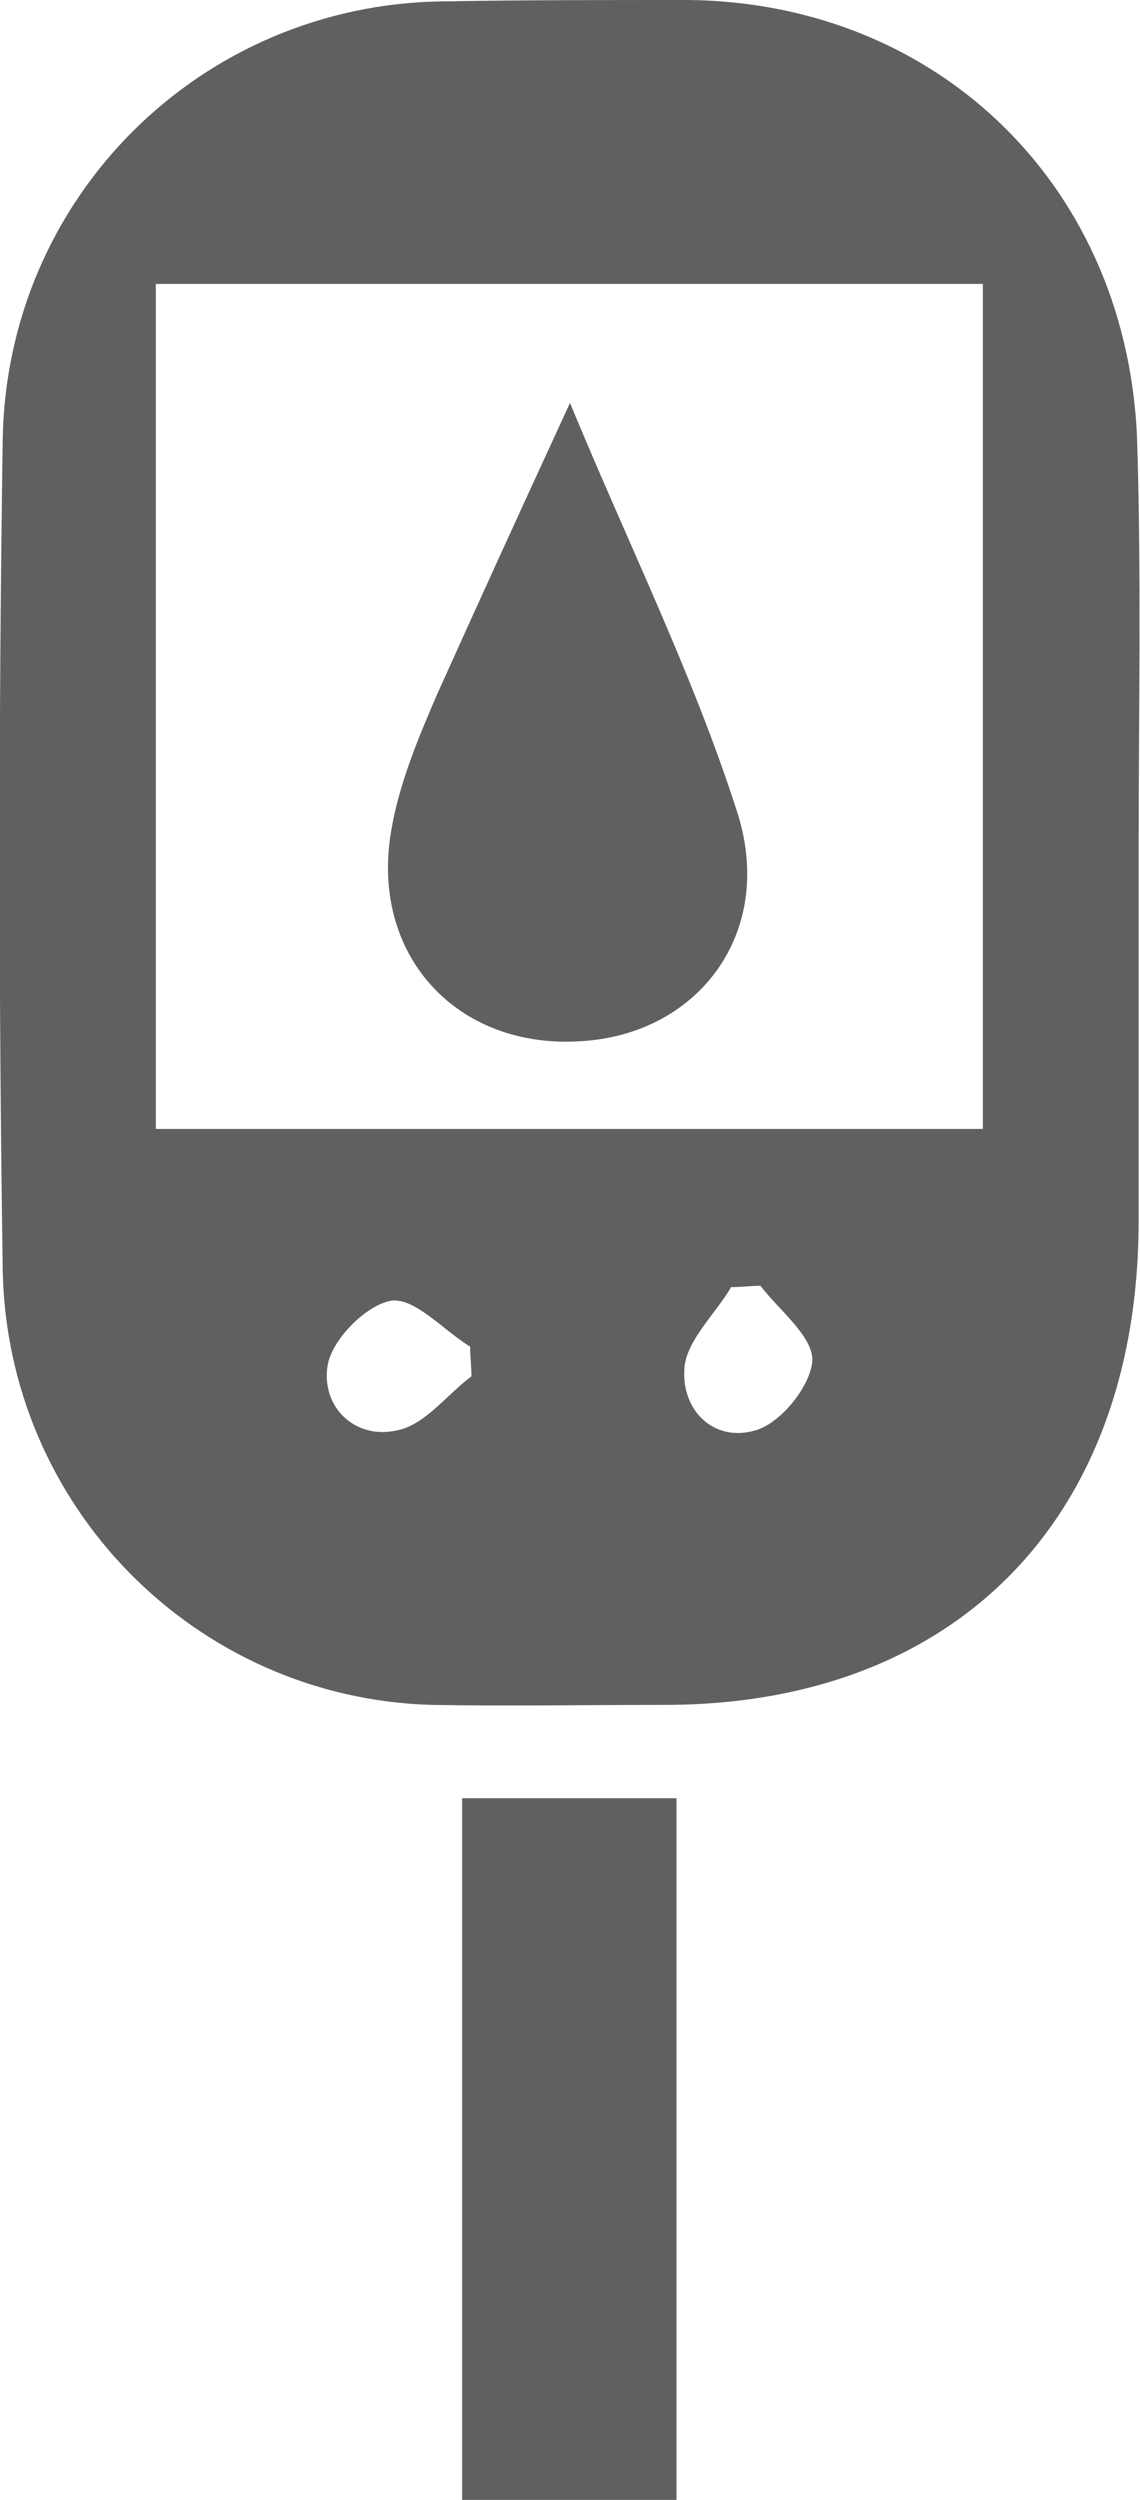 <svg width="26" height="57" viewBox="0 0 26 57" fill="none" xmlns="http://www.w3.org/2000/svg">
<g clip-path="url(#clip0_275_2312)">
<path d="M25.969 19.421C25.969 22.257 25.969 25.063 25.969 27.899C25.939 34.65 21.778 38.873 15.156 38.873C13.395 38.873 11.603 38.904 9.841 38.873C4.465 38.719 0.121 34.342 0.061 28.885C-0.031 22.627 -0.031 16.369 0.061 10.081C0.121 4.501 4.586 0.092 10.114 0.031C11.967 0 13.85 0 15.703 0C21.444 0.062 25.787 4.316 25.939 10.173C26.03 13.256 25.969 16.339 25.969 19.421ZM3.554 6.474C3.554 13.009 3.554 19.39 3.554 25.741C9.932 25.741 16.189 25.741 22.416 25.741C22.416 19.267 22.416 12.886 22.416 6.474C16.067 6.474 9.871 6.474 3.554 6.474ZM10.752 31.382C10.752 31.167 10.722 30.92 10.722 30.704C10.114 30.334 9.476 29.594 8.93 29.656C8.353 29.748 7.563 30.55 7.472 31.136C7.32 32.061 8.079 32.831 9.051 32.615C9.689 32.492 10.175 31.814 10.752 31.382ZM17.343 29.317C17.131 29.317 16.888 29.348 16.675 29.348C16.311 29.964 15.673 30.55 15.612 31.167C15.521 32.153 16.28 32.893 17.222 32.615C17.799 32.461 18.497 31.598 18.528 31.012C18.528 30.457 17.768 29.872 17.343 29.317Z" fill="#606060"/>
<path d="M10.539 41.001C12.21 41.001 13.759 41.001 15.429 41.001C15.429 46.303 15.429 51.605 15.429 57C13.819 57 12.24 57 10.539 57C10.539 51.698 10.539 46.457 10.539 41.001Z" fill="#606060"/>
<path d="M13 9.187C14.336 12.423 15.794 15.352 16.797 18.466C17.708 21.209 15.976 23.552 13.304 23.737C10.418 23.953 8.413 21.764 8.93 18.897C9.112 17.849 9.537 16.832 9.963 15.845C10.934 13.687 11.906 11.56 13 9.187Z" fill="#606060"/>
</g>
<defs>
<clipPath id="clip0_275_2312">
<rect width="26" height="57" fill="white"/>
</clipPath>
</defs>
</svg>
